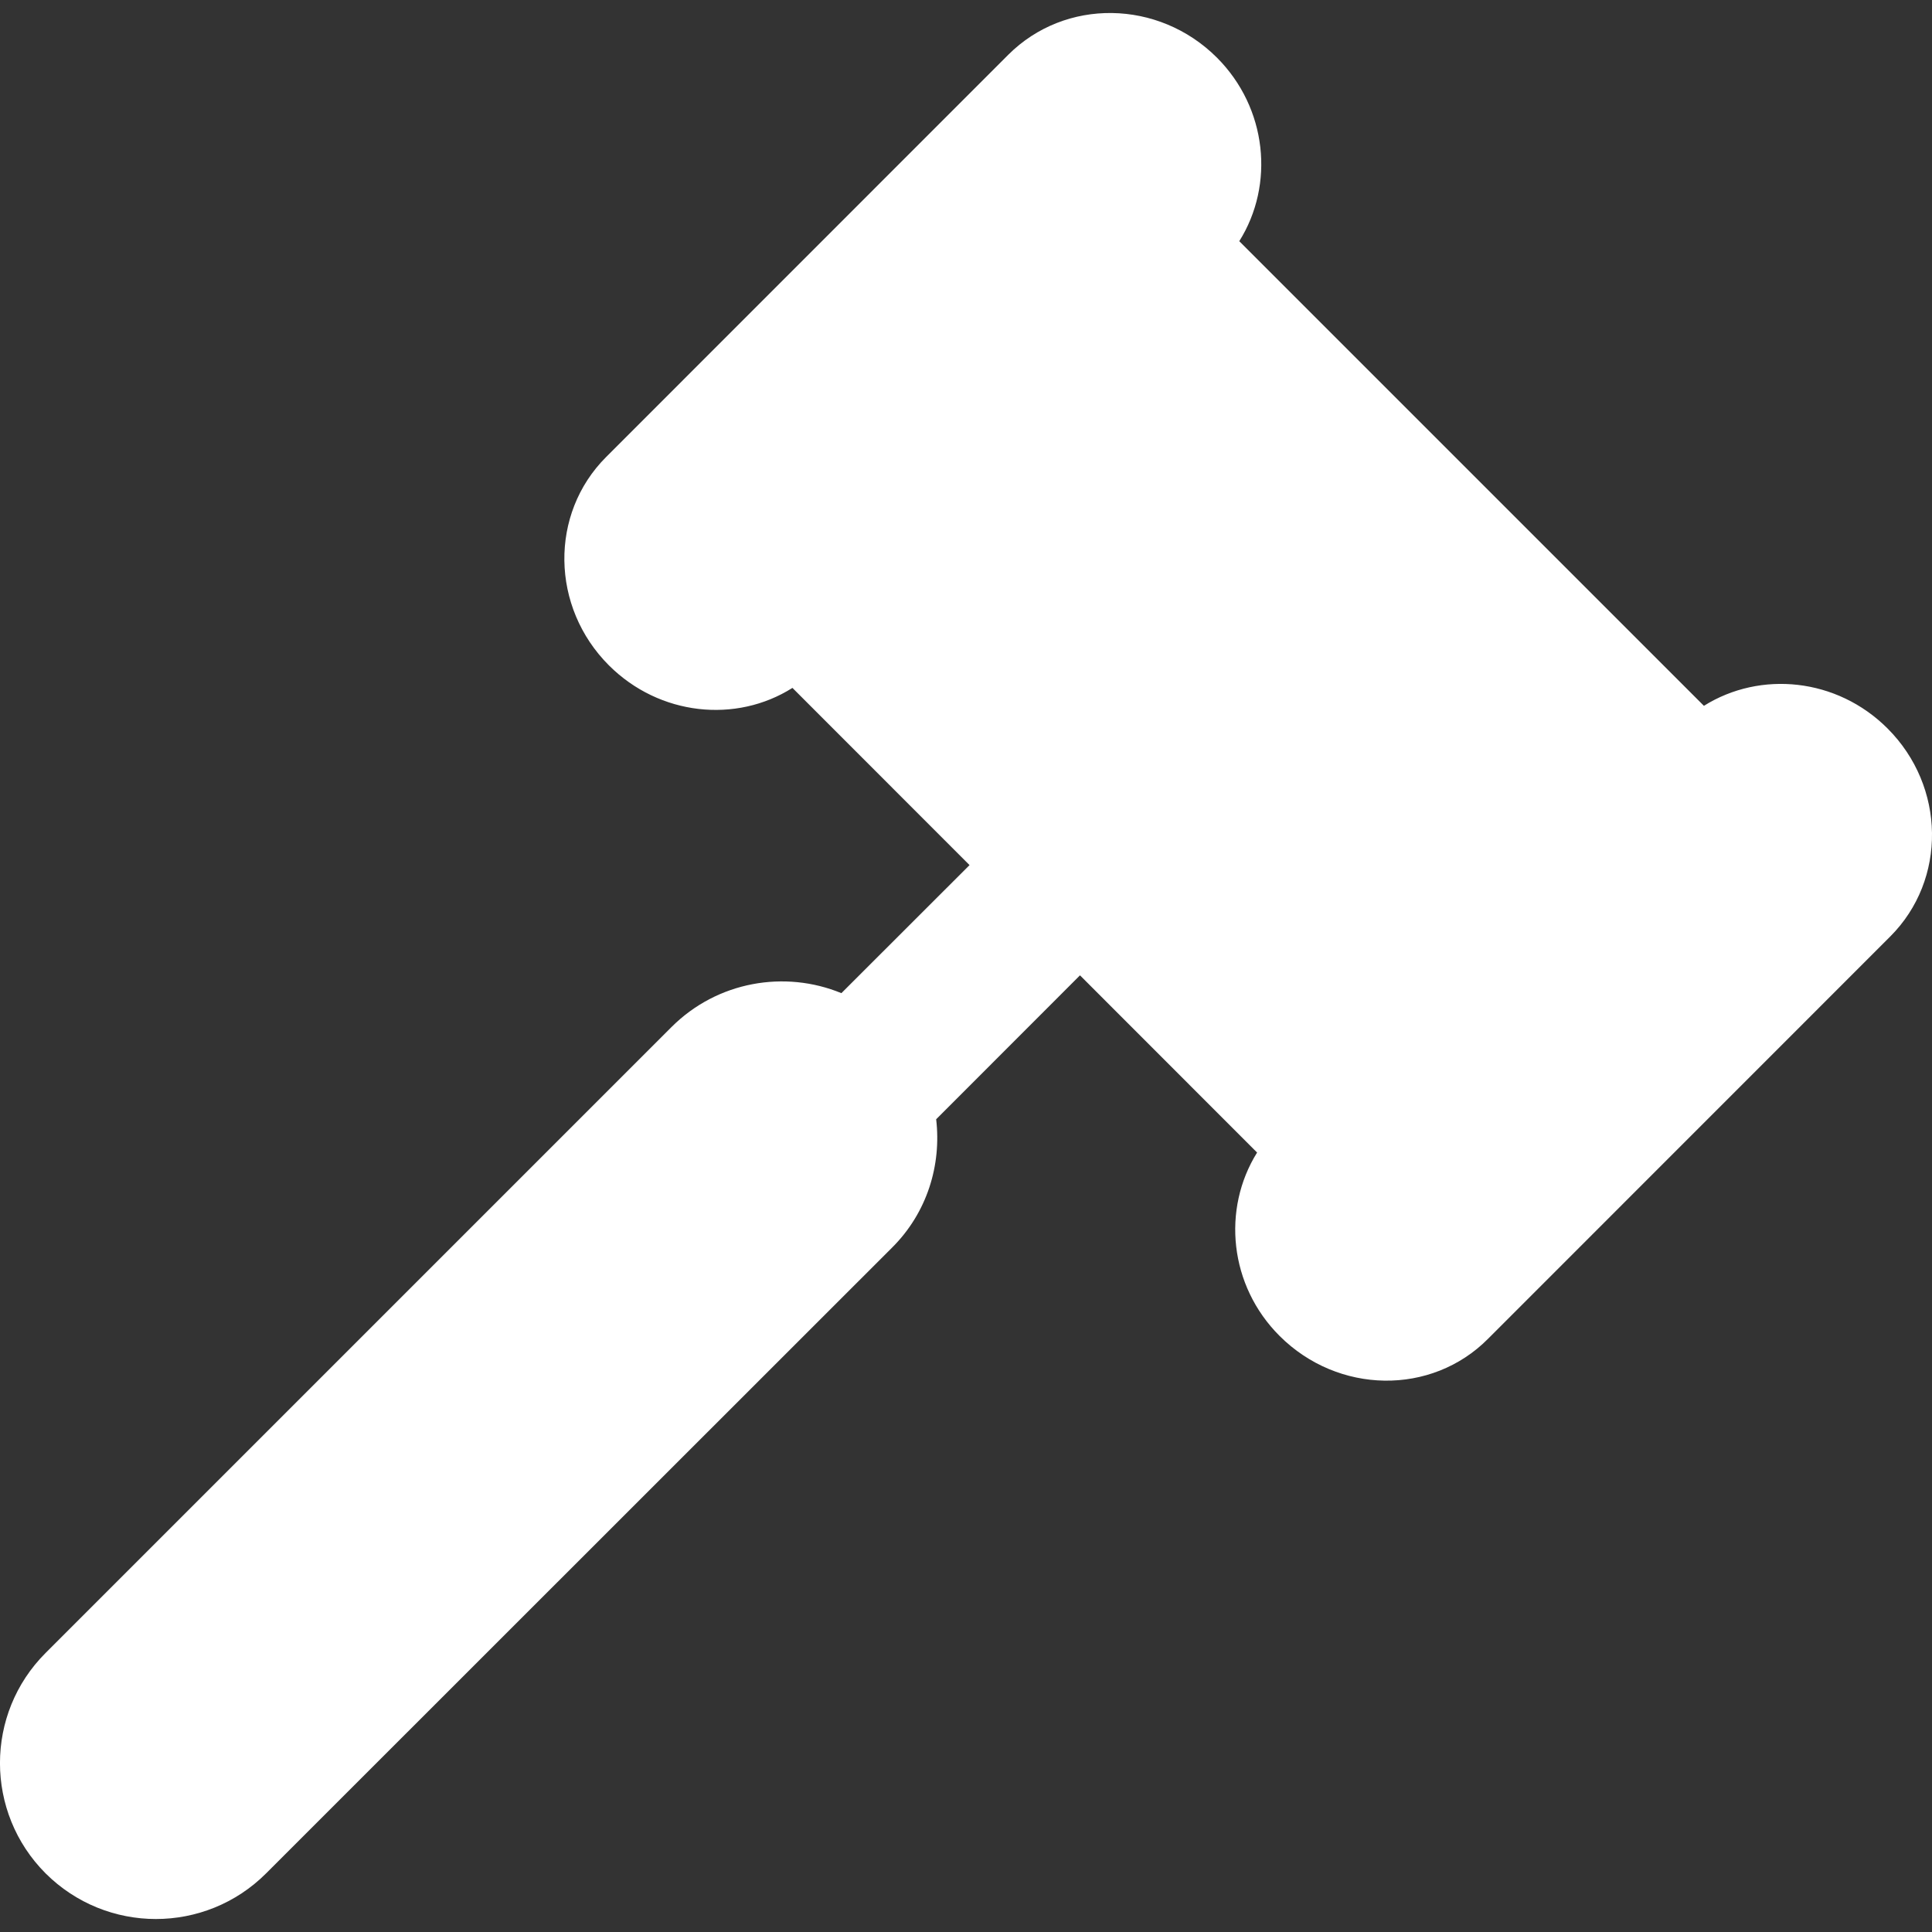<svg width="18" height="18" viewBox="0 0 18 18" fill="none" xmlns="http://www.w3.org/2000/svg">
<rect x="0" y="0" width="18" height="18" fill="#333333" stroke="none"/>
<g clip-path="url(#clip0_1284_48088)">
<path d="M17.611 8.725L13.864 12.473C13.336 13.005 12.466 12.99 11.922 12.447C11.452 11.978 11.383 11.265 11.712 10.738L10.062 9.087L8.722 10.428C8.772 10.854 8.639 11.297 8.312 11.623L2.479 17.454C2.196 17.737 1.824 17.879 1.452 17.879C1.081 17.879 0.709 17.737 0.425 17.454C-0.142 16.886 -0.142 15.966 0.425 15.4L6.256 9.569C6.683 9.142 7.313 9.036 7.839 9.253L9.033 8.06L7.383 6.409C6.858 6.741 6.145 6.669 5.674 6.2C5.13 5.657 5.118 4.787 5.647 4.258L9.394 0.51C9.924 -0.019 10.793 -0.006 11.337 0.536C11.807 1.006 11.877 1.721 11.546 2.247L15.875 6.576C16.402 6.246 17.114 6.316 17.585 6.786C18.128 7.328 18.14 8.196 17.611 8.725Z" fill="white"/>
</g>
<defs>
<clipPath id="clip0_1284_48088">
<rect width="18" height="18" fill="white"/>
</clipPath>
</defs>
</svg>
